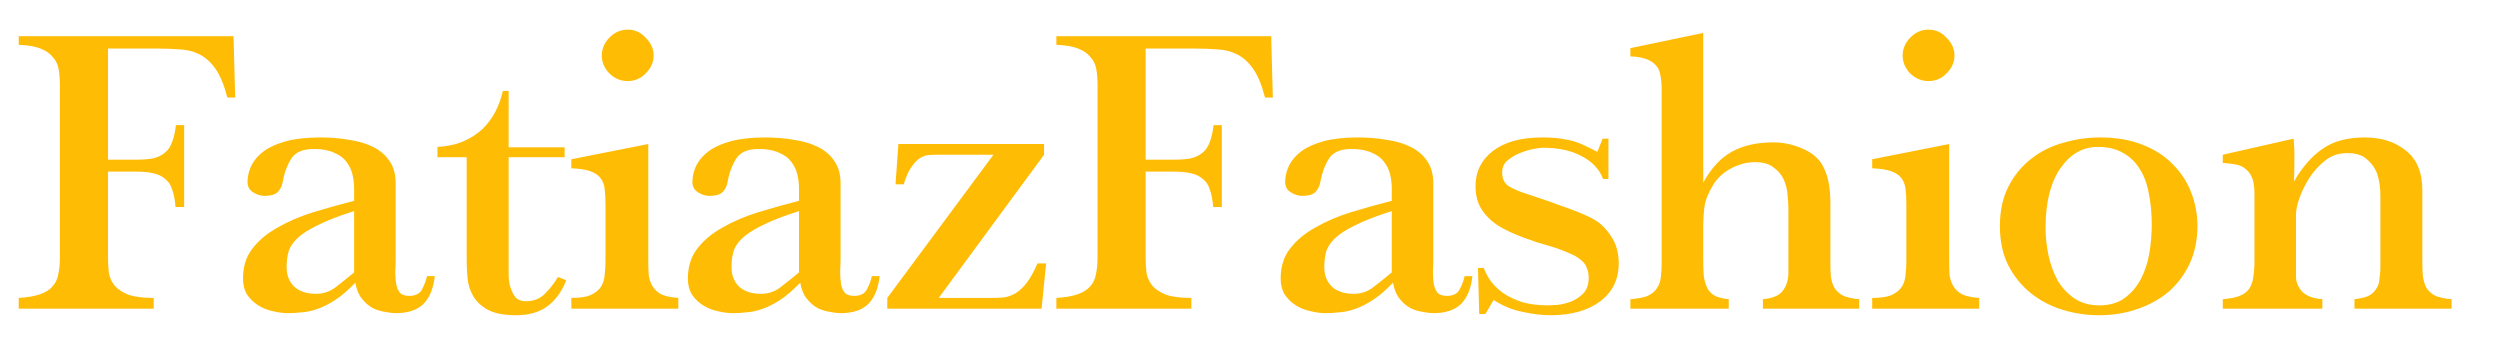 <svg xmlns="http://www.w3.org/2000/svg" fill="none" viewBox="0 0 72 10" height="100" width="729">
<path fill="#FEBC04" d="M6.18 2.844C6.084 2.476 5.968 2.196 5.832 2.004C5.696 1.812 5.54 1.672 5.364 1.584C5.188 1.496 4.996 1.448 4.788 1.44C4.588 1.424 4.372 1.416 4.14 1.416H2.7V4.656H3.516C3.708 4.656 3.872 4.644 4.008 4.62C4.144 4.588 4.256 4.536 4.344 4.464C4.44 4.392 4.512 4.292 4.56 4.164C4.616 4.028 4.656 3.856 4.68 3.648H4.92V6.036H4.668C4.652 5.828 4.62 5.66 4.572 5.532C4.532 5.396 4.464 5.292 4.368 5.22C4.28 5.14 4.164 5.084 4.02 5.052C3.884 5.02 3.708 5.004 3.492 5.004H2.7V7.524C2.7 7.668 2.708 7.812 2.724 7.956C2.748 8.092 2.804 8.216 2.892 8.328C2.98 8.432 3.112 8.52 3.288 8.592C3.472 8.656 3.72 8.688 4.032 8.688V9H0.096V8.688C0.352 8.672 0.56 8.636 0.72 8.58C0.88 8.524 1 8.448 1.08 8.352C1.168 8.256 1.224 8.14 1.248 8.004C1.28 7.86 1.296 7.7 1.296 7.524V2.472C1.296 2.304 1.284 2.152 1.26 2.016C1.236 1.88 1.18 1.764 1.092 1.668C1.012 1.564 0.892 1.48 0.732 1.416C0.572 1.352 0.36 1.316 0.096 1.308V1.056H6.36L6.408 2.844H6.18ZM12.229 8.052C12.188 8.412 12.076 8.684 11.893 8.868C11.709 9.044 11.441 9.132 11.088 9.132C11.008 9.132 10.909 9.12 10.789 9.096C10.668 9.08 10.549 9.044 10.428 8.988C10.309 8.924 10.2 8.832 10.104 8.712C10.008 8.592 9.944 8.436 9.912 8.244C9.704 8.46 9.508 8.628 9.324 8.748C9.14 8.868 8.964 8.956 8.796 9.012C8.636 9.068 8.484 9.1 8.34 9.108C8.204 9.124 8.076 9.132 7.956 9.132C7.812 9.132 7.66 9.112 7.5 9.072C7.348 9.04 7.208 8.984 7.08 8.904C6.952 8.824 6.844 8.72 6.756 8.592C6.676 8.464 6.636 8.308 6.636 8.124C6.636 7.772 6.728 7.48 6.912 7.248C7.096 7.008 7.34 6.804 7.644 6.636C7.948 6.46 8.292 6.312 8.676 6.192C9.068 6.072 9.468 5.96 9.876 5.856V5.496C9.876 5.36 9.86 5.224 9.828 5.088C9.796 4.952 9.736 4.828 9.648 4.716C9.568 4.604 9.448 4.516 9.288 4.452C9.136 4.38 8.94 4.344 8.7 4.344C8.38 4.344 8.16 4.44 8.04 4.632C7.92 4.824 7.836 5.056 7.788 5.328C7.772 5.424 7.728 5.512 7.656 5.592C7.584 5.672 7.452 5.712 7.26 5.712C7.148 5.712 7.036 5.676 6.924 5.604C6.812 5.532 6.76 5.42 6.768 5.268C6.776 5.108 6.816 4.956 6.888 4.812C6.968 4.66 7.088 4.524 7.248 4.404C7.416 4.284 7.632 4.188 7.896 4.116C8.168 4.044 8.5 4.008 8.892 4.008C9.196 4.008 9.48 4.032 9.744 4.08C10.017 4.12 10.252 4.192 10.453 4.296C10.652 4.4 10.809 4.54 10.921 4.716C11.033 4.884 11.088 5.096 11.088 5.352V7.524C11.088 7.652 11.085 7.784 11.076 7.92C11.076 8.048 11.085 8.164 11.101 8.268C11.117 8.372 11.152 8.46 11.209 8.532C11.264 8.596 11.357 8.628 11.485 8.628C11.668 8.628 11.793 8.564 11.857 8.436C11.928 8.3 11.976 8.172 12.001 8.052H12.229ZM9.876 6.156C9.42 6.3 9.06 6.44 8.796 6.576C8.532 6.704 8.332 6.836 8.196 6.972C8.068 7.1 7.988 7.232 7.956 7.368C7.924 7.496 7.908 7.636 7.908 7.788C7.908 8.028 7.984 8.22 8.136 8.364C8.288 8.5 8.5 8.568 8.772 8.568C8.98 8.568 9.168 8.504 9.336 8.376C9.512 8.24 9.692 8.096 9.876 7.944V6.156ZM16.062 8.172C15.926 8.516 15.738 8.772 15.498 8.94C15.266 9.108 14.966 9.192 14.598 9.192C14.238 9.192 13.958 9.136 13.758 9.024C13.566 8.912 13.426 8.776 13.338 8.616C13.25 8.456 13.198 8.284 13.182 8.1C13.166 7.916 13.158 7.748 13.158 7.596V4.584H12.306V4.284C12.602 4.268 12.858 4.212 13.074 4.116C13.29 4.02 13.474 3.9 13.626 3.756C13.778 3.604 13.902 3.436 13.998 3.252C14.094 3.06 14.166 2.86 14.214 2.652H14.382V4.296H16.014V4.584H14.382V7.584C14.382 7.704 14.382 7.84 14.382 7.992C14.382 8.144 14.398 8.268 14.43 8.364C14.47 8.492 14.522 8.596 14.586 8.676C14.658 8.748 14.758 8.784 14.886 8.784C15.11 8.784 15.294 8.712 15.438 8.568C15.582 8.424 15.71 8.26 15.822 8.076L16.062 8.172ZM18.61 1.62C18.61 1.812 18.534 1.984 18.382 2.136C18.238 2.288 18.062 2.364 17.854 2.364C17.646 2.364 17.466 2.288 17.314 2.136C17.17 1.984 17.098 1.812 17.098 1.62C17.098 1.428 17.17 1.256 17.314 1.104C17.466 0.944 17.646 0.864 17.854 0.864C18.062 0.864 18.238 0.944 18.382 1.104C18.534 1.256 18.61 1.428 18.61 1.62ZM16.21 9V8.688C16.458 8.688 16.646 8.66 16.774 8.604C16.91 8.54 17.01 8.46 17.074 8.364C17.138 8.26 17.174 8.144 17.182 8.016C17.198 7.888 17.206 7.752 17.206 7.608V5.952C17.206 5.776 17.198 5.628 17.182 5.508C17.166 5.38 17.126 5.276 17.062 5.196C16.998 5.108 16.898 5.04 16.762 4.992C16.626 4.944 16.442 4.916 16.21 4.908V4.644L18.454 4.2V7.608C18.454 7.752 18.458 7.888 18.466 8.016C18.482 8.136 18.518 8.244 18.574 8.34C18.63 8.436 18.714 8.516 18.826 8.58C18.946 8.636 19.114 8.672 19.33 8.688V9H16.21ZM25.201 8.052C25.161 8.412 25.049 8.684 24.865 8.868C24.681 9.044 24.413 9.132 24.061 9.132C23.981 9.132 23.881 9.12 23.761 9.096C23.641 9.08 23.521 9.044 23.401 8.988C23.281 8.924 23.173 8.832 23.077 8.712C22.981 8.592 22.917 8.436 22.885 8.244C22.677 8.46 22.481 8.628 22.297 8.748C22.113 8.868 21.937 8.956 21.769 9.012C21.609 9.068 21.457 9.1 21.313 9.108C21.177 9.124 21.049 9.132 20.929 9.132C20.785 9.132 20.633 9.112 20.473 9.072C20.321 9.04 20.181 8.984 20.053 8.904C19.925 8.824 19.817 8.72 19.729 8.592C19.649 8.464 19.609 8.308 19.609 8.124C19.609 7.772 19.701 7.48 19.885 7.248C20.069 7.008 20.313 6.804 20.617 6.636C20.921 6.46 21.265 6.312 21.649 6.192C22.041 6.072 22.441 5.96 22.849 5.856V5.496C22.849 5.36 22.833 5.224 22.801 5.088C22.769 4.952 22.709 4.828 22.621 4.716C22.541 4.604 22.421 4.516 22.261 4.452C22.109 4.38 21.913 4.344 21.673 4.344C21.353 4.344 21.133 4.44 21.013 4.632C20.893 4.824 20.809 5.056 20.761 5.328C20.745 5.424 20.701 5.512 20.629 5.592C20.557 5.672 20.425 5.712 20.233 5.712C20.121 5.712 20.009 5.676 19.897 5.604C19.785 5.532 19.733 5.42 19.741 5.268C19.749 5.108 19.789 4.956 19.861 4.812C19.941 4.66 20.061 4.524 20.221 4.404C20.389 4.284 20.605 4.188 20.869 4.116C21.141 4.044 21.473 4.008 21.865 4.008C22.169 4.008 22.453 4.032 22.717 4.08C22.989 4.12 23.225 4.192 23.425 4.296C23.625 4.4 23.781 4.54 23.893 4.716C24.005 4.884 24.061 5.096 24.061 5.352V7.524C24.061 7.652 24.057 7.784 24.049 7.92C24.049 8.048 24.057 8.164 24.073 8.268C24.089 8.372 24.125 8.46 24.181 8.532C24.237 8.596 24.329 8.628 24.457 8.628C24.641 8.628 24.765 8.564 24.829 8.436C24.901 8.3 24.949 8.172 24.973 8.052H25.201ZM22.849 6.156C22.393 6.3 22.033 6.44 21.769 6.576C21.505 6.704 21.305 6.836 21.169 6.972C21.041 7.1 20.961 7.232 20.929 7.368C20.897 7.496 20.881 7.636 20.881 7.788C20.881 8.028 20.957 8.22 21.109 8.364C21.261 8.5 21.473 8.568 21.745 8.568C21.953 8.568 22.141 8.504 22.309 8.376C22.485 8.24 22.665 8.096 22.849 7.944V6.156ZM29.923 9H25.423V8.688L28.519 4.512H26.863C26.783 4.512 26.699 4.516 26.611 4.524C26.531 4.532 26.447 4.564 26.359 4.62C26.279 4.676 26.199 4.764 26.119 4.884C26.039 4.996 25.967 5.16 25.903 5.376H25.663L25.747 4.2H29.995V4.512L26.923 8.688H28.411C28.555 8.688 28.687 8.684 28.807 8.676C28.927 8.66 29.043 8.62 29.155 8.556C29.275 8.484 29.387 8.38 29.491 8.244C29.595 8.108 29.699 7.92 29.803 7.68H30.055L29.923 9ZM36.438 2.844C36.342 2.476 36.226 2.196 36.09 2.004C35.954 1.812 35.798 1.672 35.622 1.584C35.446 1.496 35.254 1.448 35.046 1.44C34.846 1.424 34.63 1.416 34.398 1.416H32.958V4.656H33.774C33.966 4.656 34.13 4.644 34.266 4.62C34.402 4.588 34.514 4.536 34.602 4.464C34.698 4.392 34.77 4.292 34.818 4.164C34.874 4.028 34.914 3.856 34.938 3.648H35.178V6.036H34.926C34.91 5.828 34.878 5.66 34.83 5.532C34.79 5.396 34.722 5.292 34.626 5.22C34.538 5.14 34.422 5.084 34.278 5.052C34.142 5.02 33.966 5.004 33.75 5.004H32.958V7.524C32.958 7.668 32.966 7.812 32.982 7.956C33.006 8.092 33.062 8.216 33.15 8.328C33.238 8.432 33.37 8.52 33.546 8.592C33.73 8.656 33.978 8.688 34.29 8.688V9H30.354V8.688C30.61 8.672 30.818 8.636 30.978 8.58C31.138 8.524 31.258 8.448 31.338 8.352C31.426 8.256 31.482 8.14 31.506 8.004C31.538 7.86 31.554 7.7 31.554 7.524V2.472C31.554 2.304 31.542 2.152 31.518 2.016C31.494 1.88 31.438 1.764 31.35 1.668C31.27 1.564 31.15 1.48 30.99 1.416C30.83 1.352 30.618 1.316 30.354 1.308V1.056H36.618L36.666 2.844H36.438ZM42.486 8.052C42.446 8.412 42.334 8.684 42.15 8.868C41.966 9.044 41.698 9.132 41.346 9.132C41.266 9.132 41.166 9.12 41.046 9.096C40.926 9.08 40.806 9.044 40.686 8.988C40.566 8.924 40.458 8.832 40.362 8.712C40.266 8.592 40.202 8.436 40.17 8.244C39.962 8.46 39.766 8.628 39.582 8.748C39.398 8.868 39.222 8.956 39.054 9.012C38.894 9.068 38.742 9.1 38.598 9.108C38.462 9.124 38.334 9.132 38.214 9.132C38.07 9.132 37.918 9.112 37.758 9.072C37.606 9.04 37.466 8.984 37.338 8.904C37.21 8.824 37.102 8.72 37.014 8.592C36.934 8.464 36.894 8.308 36.894 8.124C36.894 7.772 36.986 7.48 37.17 7.248C37.354 7.008 37.598 6.804 37.902 6.636C38.206 6.46 38.55 6.312 38.934 6.192C39.326 6.072 39.726 5.96 40.134 5.856V5.496C40.134 5.36 40.118 5.224 40.086 5.088C40.054 4.952 39.994 4.828 39.906 4.716C39.826 4.604 39.706 4.516 39.546 4.452C39.394 4.38 39.198 4.344 38.958 4.344C38.638 4.344 38.418 4.44 38.298 4.632C38.178 4.824 38.094 5.056 38.046 5.328C38.03 5.424 37.986 5.512 37.914 5.592C37.842 5.672 37.71 5.712 37.518 5.712C37.406 5.712 37.294 5.676 37.182 5.604C37.07 5.532 37.018 5.42 37.026 5.268C37.034 5.108 37.074 4.956 37.146 4.812C37.226 4.66 37.346 4.524 37.506 4.404C37.674 4.284 37.89 4.188 38.154 4.116C38.426 4.044 38.758 4.008 39.15 4.008C39.454 4.008 39.738 4.032 40.002 4.08C40.274 4.12 40.51 4.192 40.71 4.296C40.91 4.4 41.066 4.54 41.178 4.716C41.29 4.884 41.346 5.096 41.346 5.352V7.524C41.346 7.652 41.342 7.784 41.334 7.92C41.334 8.048 41.342 8.164 41.358 8.268C41.374 8.372 41.41 8.46 41.466 8.532C41.522 8.596 41.614 8.628 41.742 8.628C41.926 8.628 42.05 8.564 42.114 8.436C42.186 8.3 42.234 8.172 42.258 8.052H42.486ZM40.134 6.156C39.678 6.3 39.318 6.44 39.054 6.576C38.79 6.704 38.59 6.836 38.454 6.972C38.326 7.1 38.246 7.232 38.214 7.368C38.182 7.496 38.166 7.636 38.166 7.788C38.166 8.028 38.242 8.22 38.394 8.364C38.546 8.5 38.758 8.568 39.03 8.568C39.238 8.568 39.426 8.504 39.594 8.376C39.77 8.24 39.95 8.096 40.134 7.944V6.156ZM46.752 7.68C46.752 8.152 46.568 8.524 46.2 8.796C45.84 9.06 45.36 9.192 44.76 9.192C44.52 9.192 44.252 9.16 43.956 9.096C43.66 9.04 43.376 8.924 43.104 8.748L42.864 9.156H42.684L42.648 7.812H42.816C42.864 7.94 42.932 8.068 43.02 8.196C43.116 8.324 43.236 8.44 43.38 8.544C43.532 8.648 43.716 8.736 43.932 8.808C44.148 8.872 44.4 8.904 44.688 8.904C44.744 8.904 44.836 8.9 44.964 8.892C45.092 8.876 45.224 8.844 45.36 8.796C45.496 8.74 45.616 8.66 45.72 8.556C45.824 8.444 45.876 8.292 45.876 8.1C45.876 7.988 45.856 7.888 45.816 7.8C45.784 7.712 45.724 7.636 45.636 7.572C45.556 7.5 45.444 7.436 45.3 7.38C45.164 7.316 44.992 7.252 44.784 7.188C44.648 7.148 44.512 7.108 44.376 7.068C44.24 7.02 44.104 6.972 43.968 6.924C43.688 6.82 43.448 6.708 43.248 6.588C43.04 6.452 42.876 6.292 42.756 6.108C42.636 5.924 42.576 5.696 42.576 5.424C42.576 5.008 42.744 4.668 43.08 4.404C43.424 4.14 43.904 4.008 44.52 4.008C44.736 4.008 44.924 4.02 45.084 4.044C45.244 4.068 45.384 4.1 45.504 4.14C45.624 4.18 45.728 4.224 45.816 4.272C45.904 4.312 46.008 4.364 46.128 4.428L46.284 4.044H46.452V5.22H46.296C46.192 4.94 45.988 4.72 45.684 4.56C45.38 4.392 45 4.308 44.544 4.308C44.488 4.308 44.396 4.32 44.268 4.344C44.14 4.368 44.008 4.408 43.872 4.464C43.744 4.512 43.628 4.58 43.524 4.668C43.42 4.748 43.364 4.852 43.356 4.98C43.34 5.18 43.4 5.328 43.536 5.424C43.68 5.512 43.868 5.592 44.1 5.664C44.228 5.704 44.372 5.752 44.532 5.808C44.7 5.864 44.868 5.924 45.036 5.988C45.204 6.044 45.368 6.104 45.528 6.168C45.688 6.232 45.824 6.292 45.936 6.348C46.168 6.46 46.36 6.632 46.512 6.864C46.672 7.088 46.752 7.36 46.752 7.68ZM50.956 9V8.724C51.236 8.7 51.428 8.62 51.532 8.484C51.644 8.34 51.7 8.16 51.7 7.944V6.108C51.7 5.996 51.692 5.86 51.676 5.7C51.668 5.54 51.632 5.388 51.568 5.244C51.504 5.1 51.404 4.98 51.268 4.884C51.14 4.78 50.96 4.728 50.728 4.728C50.496 4.728 50.264 4.788 50.032 4.908C49.808 5.028 49.636 5.184 49.516 5.376C49.372 5.608 49.284 5.824 49.252 6.024C49.228 6.224 49.216 6.432 49.216 6.648V7.488C49.216 7.68 49.22 7.852 49.228 8.004C49.244 8.148 49.276 8.272 49.324 8.376C49.372 8.48 49.444 8.56 49.54 8.616C49.644 8.672 49.784 8.708 49.96 8.724V9H47.092V8.724C47.308 8.708 47.476 8.676 47.596 8.628C47.716 8.572 47.804 8.5 47.86 8.412C47.924 8.324 47.964 8.216 47.98 8.088C47.996 7.96 48.004 7.812 48.004 7.644V2.604C48.004 2.452 47.992 2.32 47.968 2.208C47.952 2.088 47.912 1.992 47.848 1.92C47.784 1.84 47.692 1.776 47.572 1.728C47.452 1.68 47.292 1.652 47.092 1.644V1.404L49.216 0.96V5.328C49.448 4.904 49.724 4.604 50.044 4.428C50.372 4.244 50.776 4.152 51.256 4.152C51.552 4.152 51.836 4.212 52.108 4.332C52.388 4.452 52.584 4.616 52.696 4.824C52.784 4.984 52.844 5.156 52.876 5.34C52.908 5.524 52.924 5.708 52.924 5.892V7.644C52.924 7.788 52.928 7.924 52.936 8.052C52.952 8.172 52.984 8.28 53.032 8.376C53.088 8.472 53.172 8.552 53.284 8.616C53.404 8.672 53.564 8.708 53.764 8.724V9H50.956ZM56.543 1.62C56.543 1.812 56.467 1.984 56.315 2.136C56.171 2.288 55.995 2.364 55.787 2.364C55.579 2.364 55.399 2.288 55.247 2.136C55.103 1.984 55.031 1.812 55.031 1.62C55.031 1.428 55.103 1.256 55.247 1.104C55.399 0.944 55.579 0.864 55.787 0.864C55.995 0.864 56.171 0.944 56.315 1.104C56.467 1.256 56.543 1.428 56.543 1.62ZM54.143 9V8.688C54.391 8.688 54.579 8.66 54.707 8.604C54.843 8.54 54.943 8.46 55.007 8.364C55.071 8.26 55.107 8.144 55.115 8.016C55.131 7.888 55.139 7.752 55.139 7.608V5.952C55.139 5.776 55.131 5.628 55.115 5.508C55.099 5.38 55.059 5.276 54.995 5.196C54.931 5.108 54.831 5.04 54.695 4.992C54.559 4.944 54.375 4.916 54.143 4.908V4.644L56.387 4.2V7.608C56.387 7.752 56.391 7.888 56.399 8.016C56.415 8.136 56.451 8.244 56.507 8.34C56.563 8.436 56.647 8.516 56.759 8.58C56.879 8.636 57.047 8.672 57.263 8.688V9H54.143ZM63.627 6.588C63.627 6.996 63.551 7.364 63.399 7.692C63.247 8.012 63.043 8.284 62.787 8.508C62.531 8.724 62.227 8.892 61.875 9.012C61.531 9.132 61.159 9.192 60.759 9.192C60.399 9.192 60.047 9.14 59.703 9.036C59.359 8.932 59.051 8.772 58.779 8.556C58.507 8.34 58.287 8.072 58.119 7.752C57.951 7.424 57.867 7.04 57.867 6.6C57.867 6.144 57.951 5.756 58.119 5.436C58.287 5.108 58.507 4.84 58.779 4.632C59.051 4.416 59.363 4.26 59.715 4.164C60.067 4.06 60.427 4.008 60.795 4.008C61.267 4.008 61.679 4.08 62.031 4.224C62.383 4.36 62.675 4.548 62.907 4.788C63.147 5.028 63.327 5.304 63.447 5.616C63.567 5.928 63.627 6.252 63.627 6.588ZM62.295 6.552C62.295 6.224 62.267 5.924 62.211 5.652C62.163 5.372 62.075 5.132 61.947 4.932C61.827 4.732 61.667 4.576 61.467 4.464C61.267 4.344 61.019 4.284 60.723 4.284C60.283 4.284 59.919 4.492 59.631 4.908C59.343 5.324 59.199 5.9 59.199 6.636C59.199 6.9 59.227 7.168 59.283 7.44C59.339 7.704 59.427 7.948 59.547 8.172C59.675 8.388 59.839 8.564 60.039 8.7C60.239 8.836 60.483 8.904 60.771 8.904C61.059 8.904 61.299 8.836 61.491 8.7C61.691 8.556 61.851 8.372 61.971 8.148C62.091 7.924 62.175 7.672 62.223 7.392C62.271 7.112 62.295 6.832 62.295 6.552ZM68.206 9V8.724C68.358 8.708 68.486 8.68 68.59 8.64C68.702 8.592 68.79 8.512 68.854 8.4C68.894 8.336 68.918 8.272 68.926 8.208C68.934 8.136 68.942 8.068 68.95 8.004C68.958 7.94 68.962 7.868 68.962 7.788C68.962 7.708 68.962 7.624 68.962 7.536V5.7C68.962 5.588 68.954 5.476 68.938 5.364C68.922 5.252 68.894 5.14 68.854 5.028C68.79 4.876 68.69 4.744 68.554 4.632C68.426 4.52 68.238 4.464 67.99 4.464C67.75 4.464 67.538 4.536 67.354 4.68C67.17 4.824 67.014 4.996 66.886 5.196C66.766 5.388 66.67 5.584 66.598 5.784C66.534 5.976 66.502 6.128 66.502 6.24V7.776C66.502 7.888 66.502 8 66.502 8.112C66.51 8.216 66.546 8.316 66.61 8.412C66.722 8.596 66.942 8.7 67.27 8.724V9H64.366V8.724C64.574 8.708 64.738 8.676 64.858 8.628C64.978 8.58 65.07 8.512 65.134 8.424C65.198 8.328 65.238 8.216 65.254 8.088C65.278 7.952 65.29 7.796 65.29 7.62V5.652C65.29 5.468 65.27 5.32 65.23 5.208C65.19 5.096 65.13 5.008 65.05 4.944C64.978 4.872 64.882 4.824 64.762 4.8C64.65 4.776 64.518 4.76 64.366 4.752V4.512L66.43 4.044C66.438 4.092 66.442 4.148 66.442 4.212C66.45 4.268 66.454 4.34 66.454 4.428C66.454 4.516 66.454 4.632 66.454 4.776C66.454 4.912 66.45 5.084 66.442 5.292C66.682 4.876 66.958 4.56 67.27 4.344C67.582 4.12 67.994 4.008 68.506 4.008C68.994 4.008 69.394 4.136 69.706 4.392C70.026 4.64 70.186 5.028 70.186 5.556V7.62C70.186 7.764 70.19 7.9 70.198 8.028C70.214 8.156 70.246 8.272 70.294 8.376C70.35 8.472 70.434 8.552 70.546 8.616C70.666 8.672 70.83 8.708 71.038 8.724V9H68.206Z"></path>
</svg>

